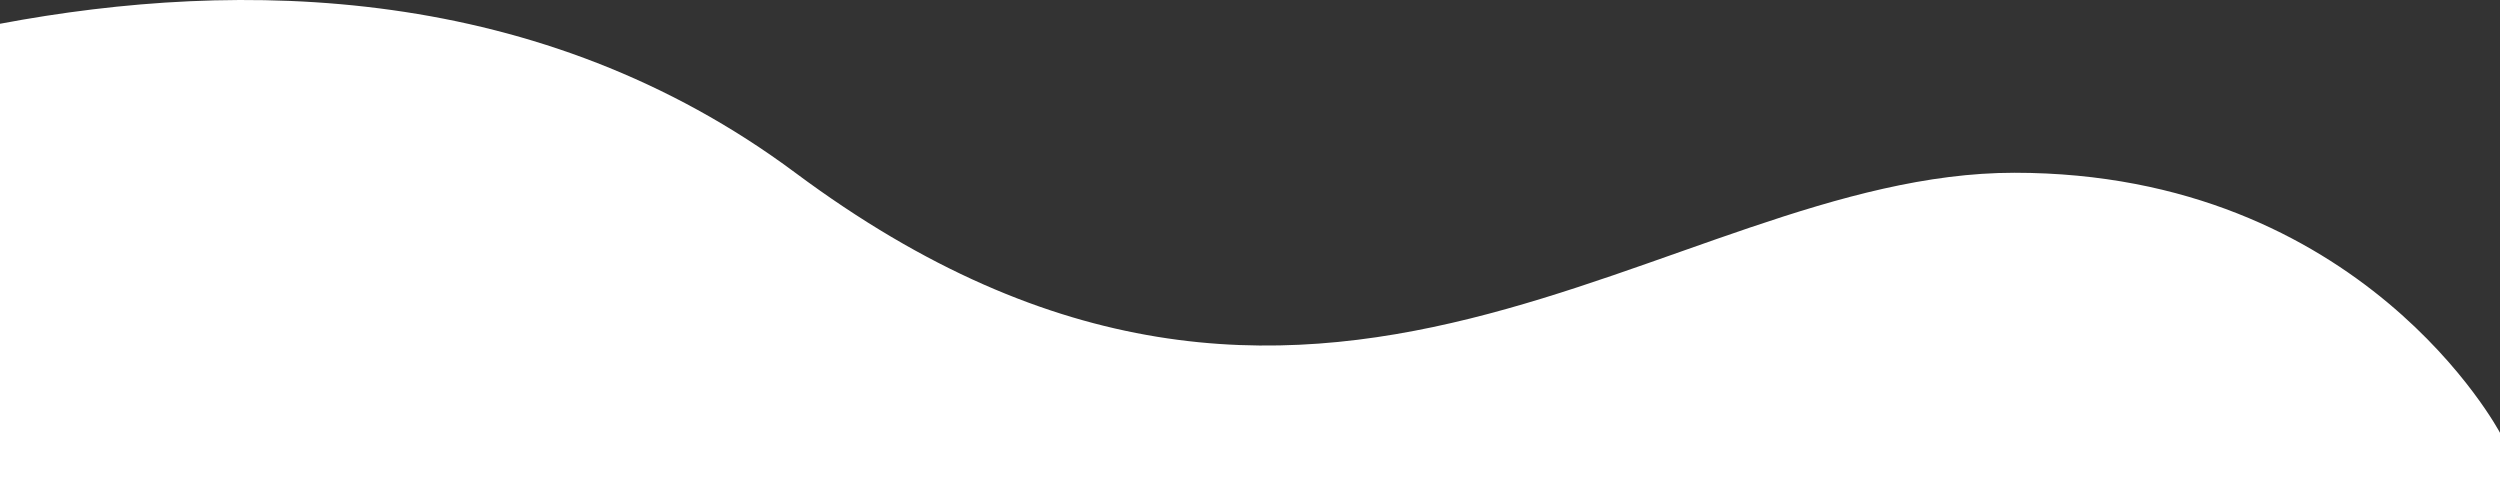 <svg xmlns="http://www.w3.org/2000/svg" width="1440" height="290" viewBox="0 0 1440 290" fill="none"><rect x="0" y="0" width="1440" height="290" fill="#333333" stroke="none"/><path d="M1160.27 99.511C1361.01 99.511 1440 249.301 1440 249.301V290H0V13.691C138.291 -12.379 311.079 -9.909 458.104 99.511C758.958 323.451 959.534 99.511 1160.27 99.511Z" fill="white"></path></svg>